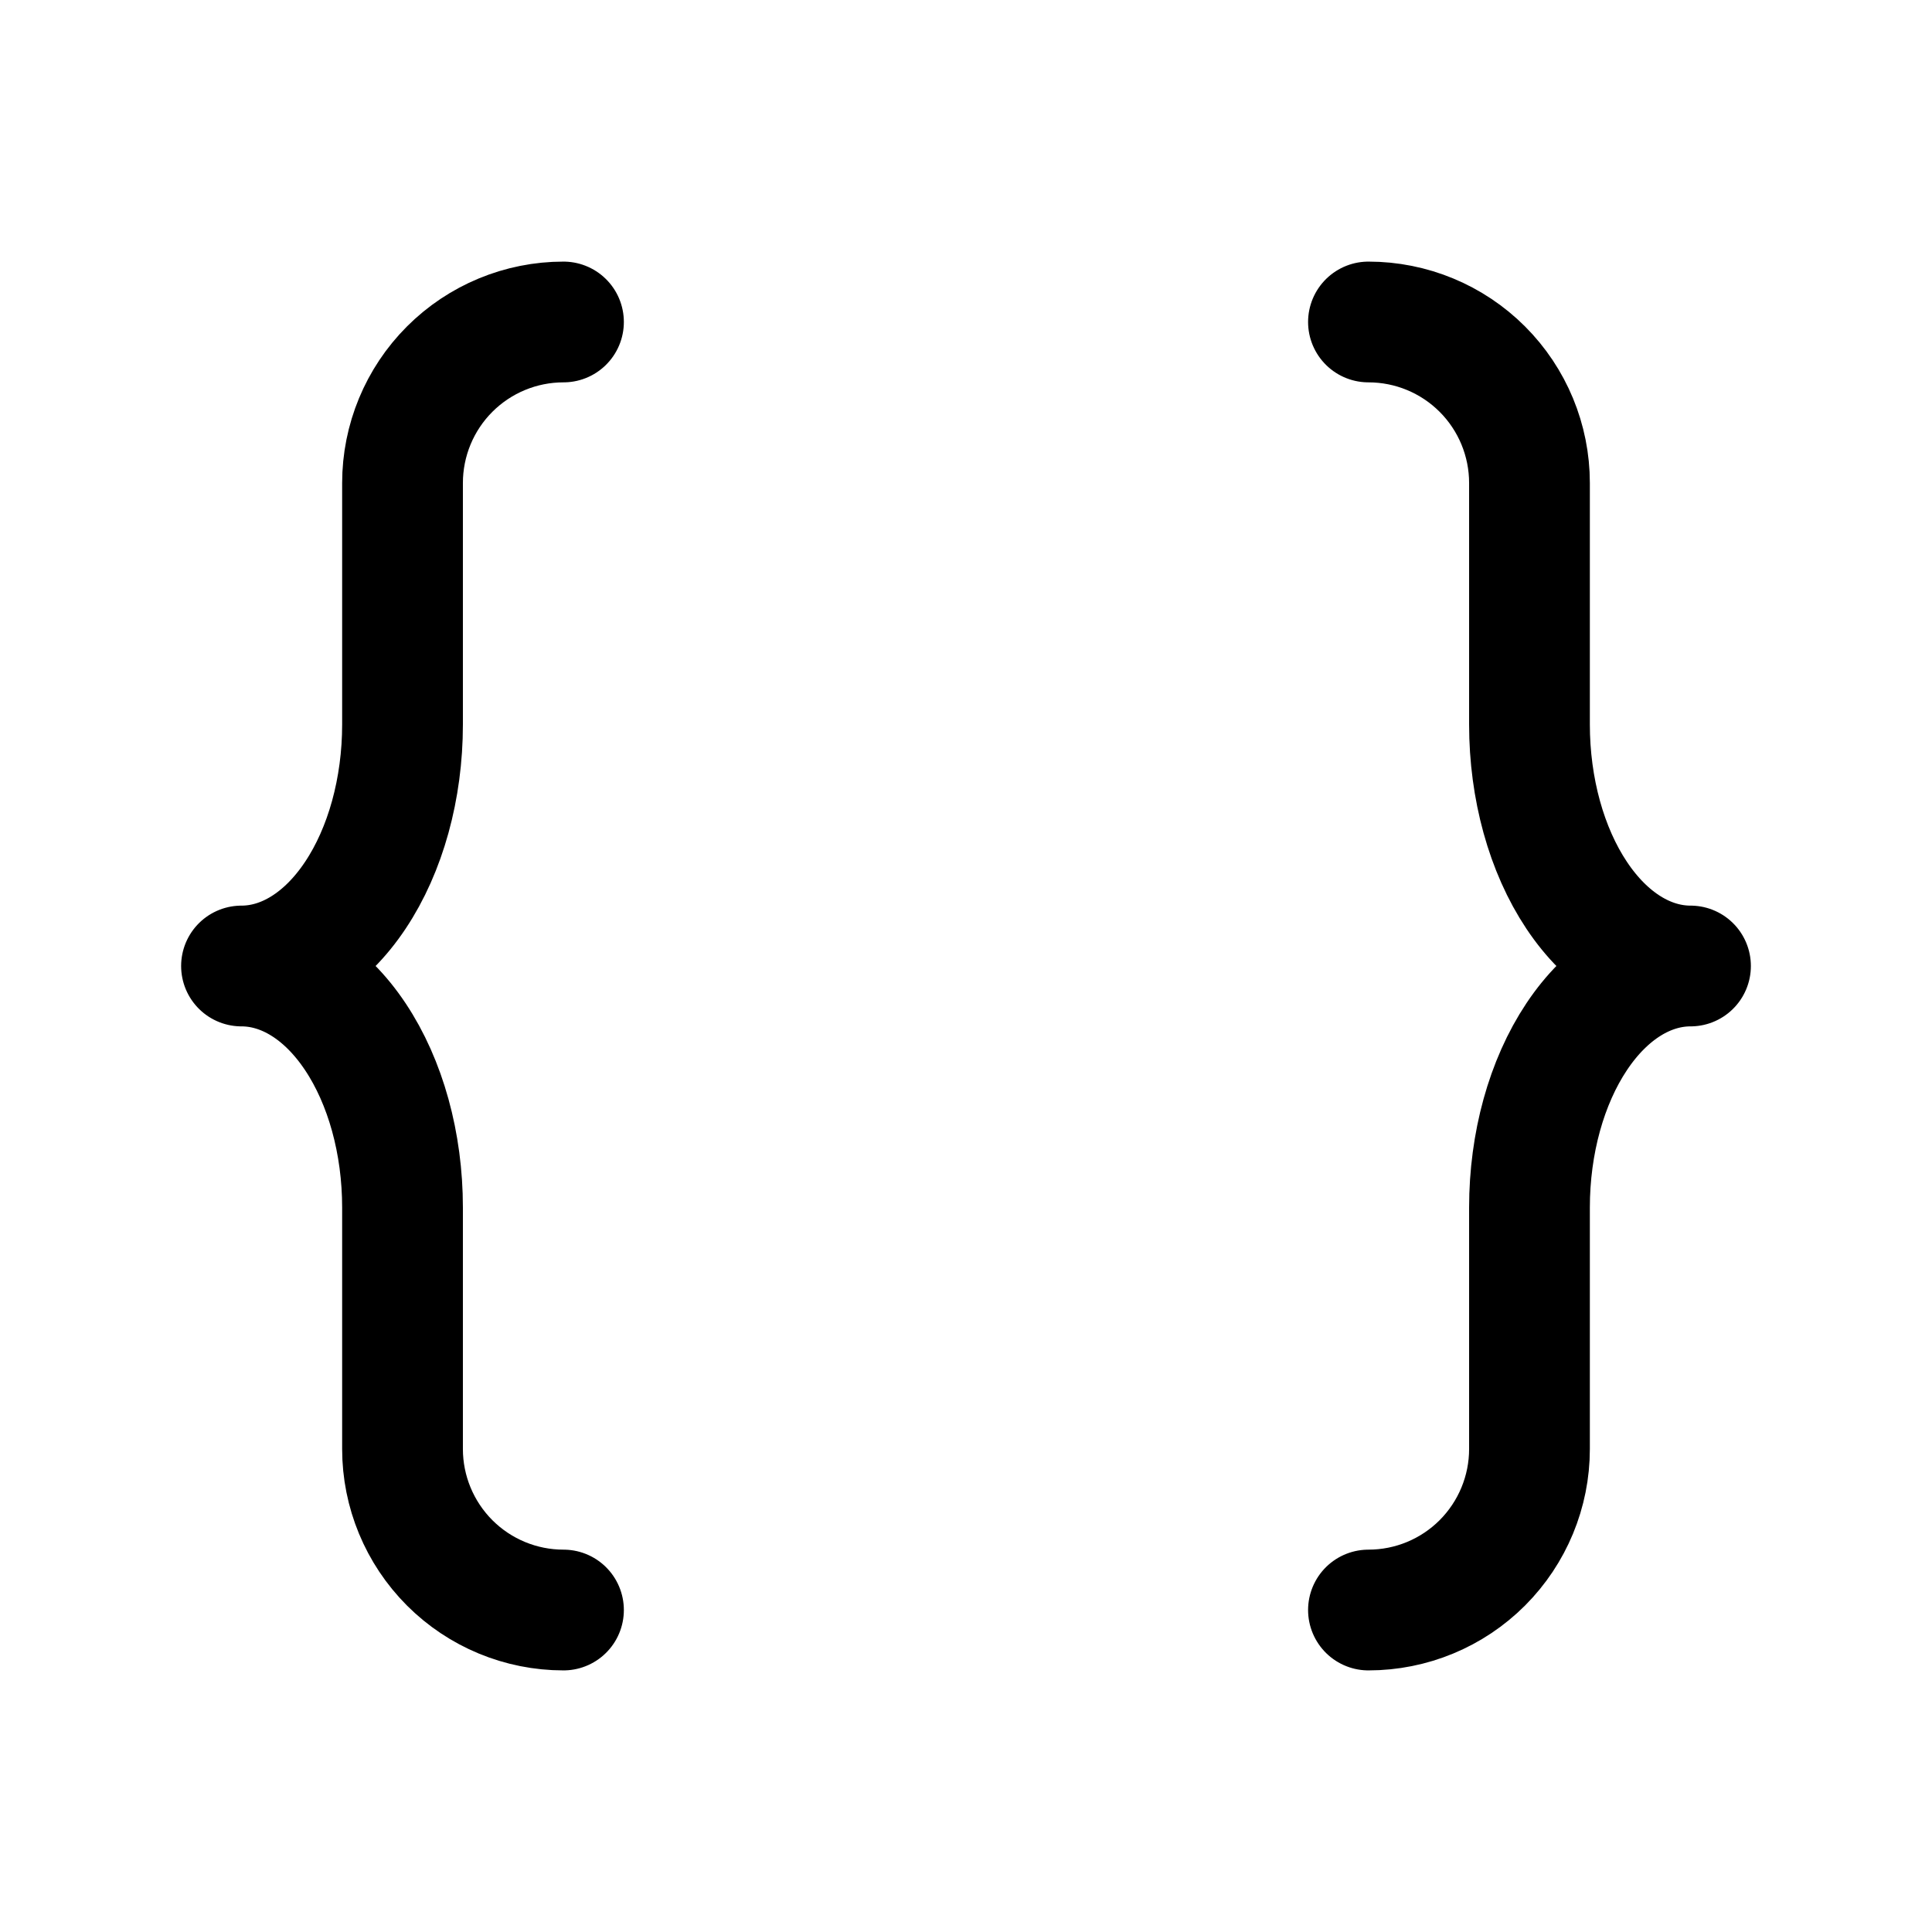 <svg width="32" height="32" viewBox="0 0 32 32" fill="none" xmlns="http://www.w3.org/2000/svg">
<g clip-path="url(#clip0_2740_15827)">
<path d="M9.333 5.333C8.626 5.333 7.948 5.614 7.448 6.114C6.948 6.614 6.667 7.293 6.667 8V12C6.667 13.061 6.386 14.078 5.886 14.828C5.386 15.579 4.707 16 4 16C4.707 16 5.386 16.421 5.886 17.172C6.386 17.922 6.667 18.939 6.667 20V24C6.667 24.707 6.948 25.385 7.448 25.886C7.948 26.386 8.626 26.667 9.333 26.667" stroke="black" stroke-width="2" stroke-linecap="round" stroke-linejoin="round"/>
<path d="M22.666 5.333C23.374 5.333 24.052 5.614 24.552 6.114C25.052 6.614 25.333 7.293 25.333 8V12C25.333 13.061 25.614 14.078 26.114 14.828C26.614 15.579 27.293 16 28 16C27.293 16 26.614 16.421 26.114 17.172C25.614 17.922 25.333 18.939 25.333 20V24C25.333 24.707 25.052 25.385 24.552 25.886C24.052 26.386 23.374 26.667 22.666 26.667" stroke="black" stroke-width="2" stroke-linecap="round" stroke-linejoin="round"/>
</g>
<defs>
<clipPath id="clip0_2740_15827">
<rect width="32" height="32" fill="white"/>
</clipPath>
</defs>
</svg>
